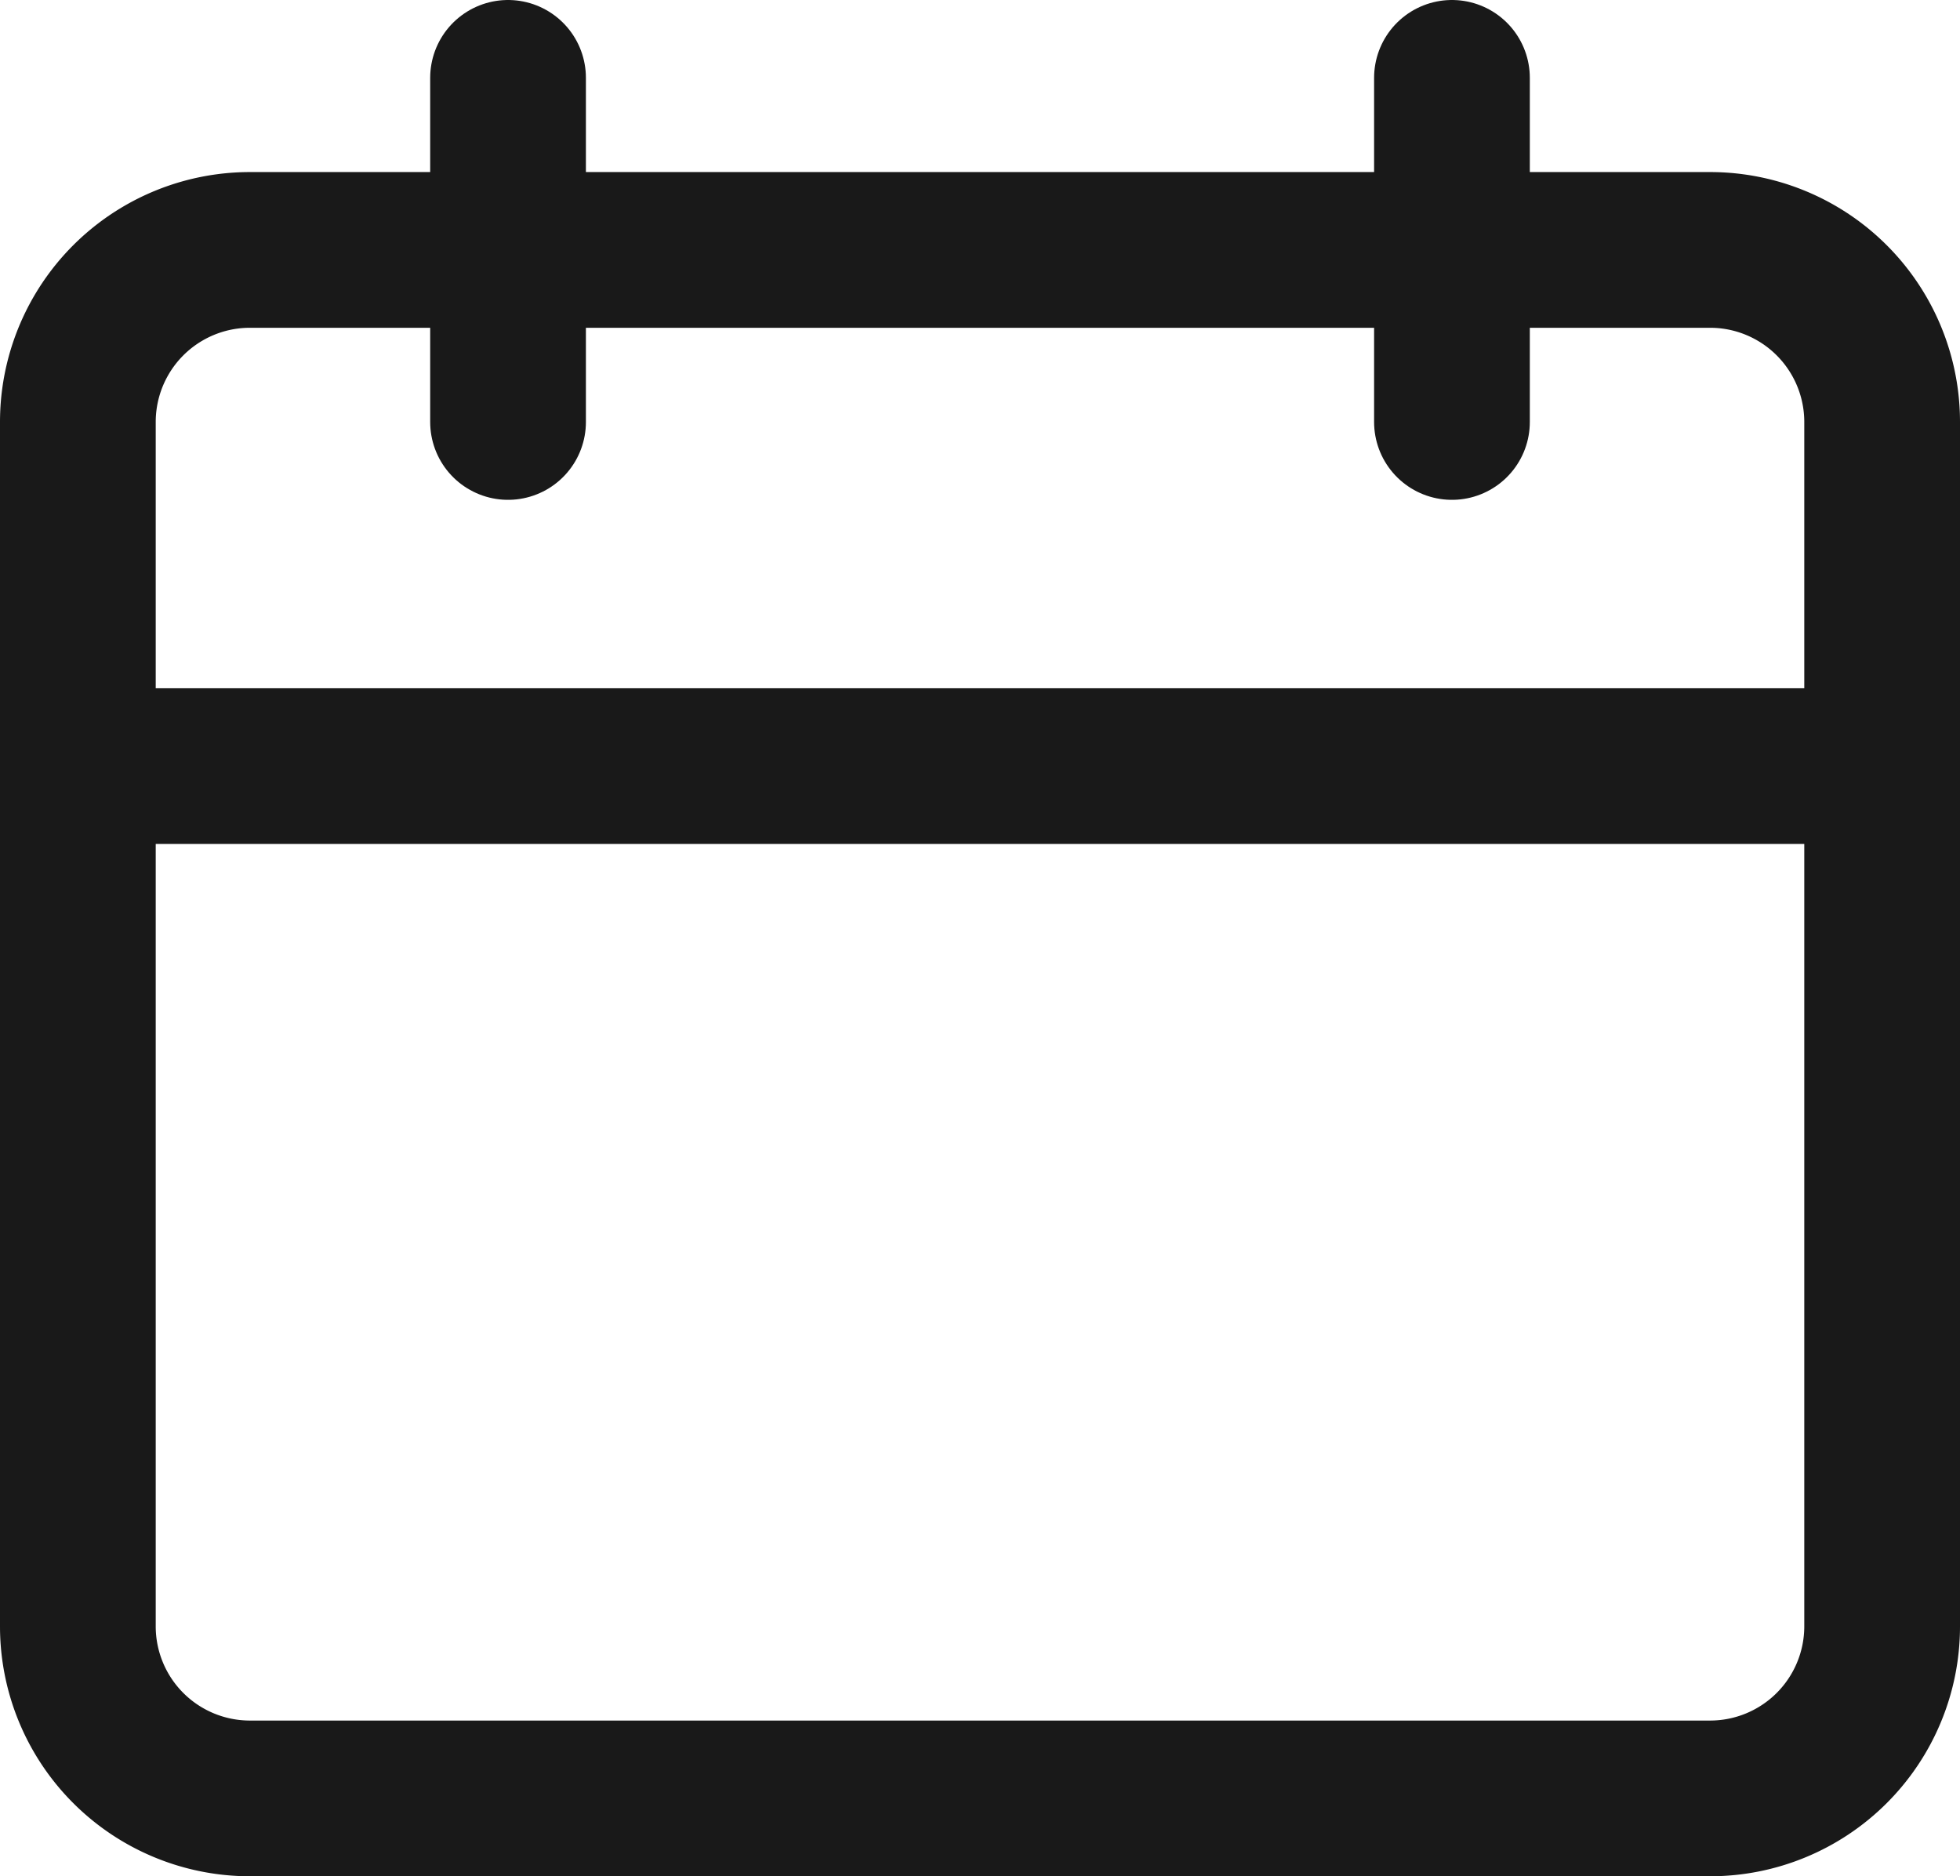 <svg xmlns="http://www.w3.org/2000/svg" width="25.173" height="24.099" viewBox="0 0 25.173 24.099">
  <g id="Group_8188" data-name="Group 8188" transform="translate(-1174 -2331.026)">
    <g id="Icon_feather-calendar" data-name="Icon feather-calendar" transform="translate(1175 2332.026)">
      <path id="Path_31475" data-name="Path 31475" d="M6.71,6H25.463a2.21,2.21,0,0,1,2.21,2.21V23.679a2.21,2.21,0,0,1-2.21,2.21H6.71a2.21,2.21,0,0,1-2.21-2.21V8.21A2.21,2.21,0,0,1,6.71,6Z" transform="translate(-4.5 -3.79)" fill="none" stroke="#191919" stroke-linecap="round" stroke-linejoin="round" stroke-width="2"/>
      <path id="Path_31476" data-name="Path 31476" d="M24,3V7.42" transform="translate(-6.352 -3)" fill="none" stroke="#191919" stroke-linecap="round" stroke-linejoin="round" stroke-width="2"/>
      <path id="Path_31477" data-name="Path 31477" d="M12,3V7.42" transform="translate(-6.475 -3)" fill="none" stroke="#191919" stroke-linecap="round" stroke-linejoin="round" stroke-width="2"/>
      <path id="Path_31478" data-name="Path 31478" d="M4.5,15H27.534" transform="translate(-4.5 -6.16)" fill="none" stroke="#191919" stroke-linecap="round" stroke-linejoin="round" stroke-width="2"/>
    </g>
  </g>
</svg>
